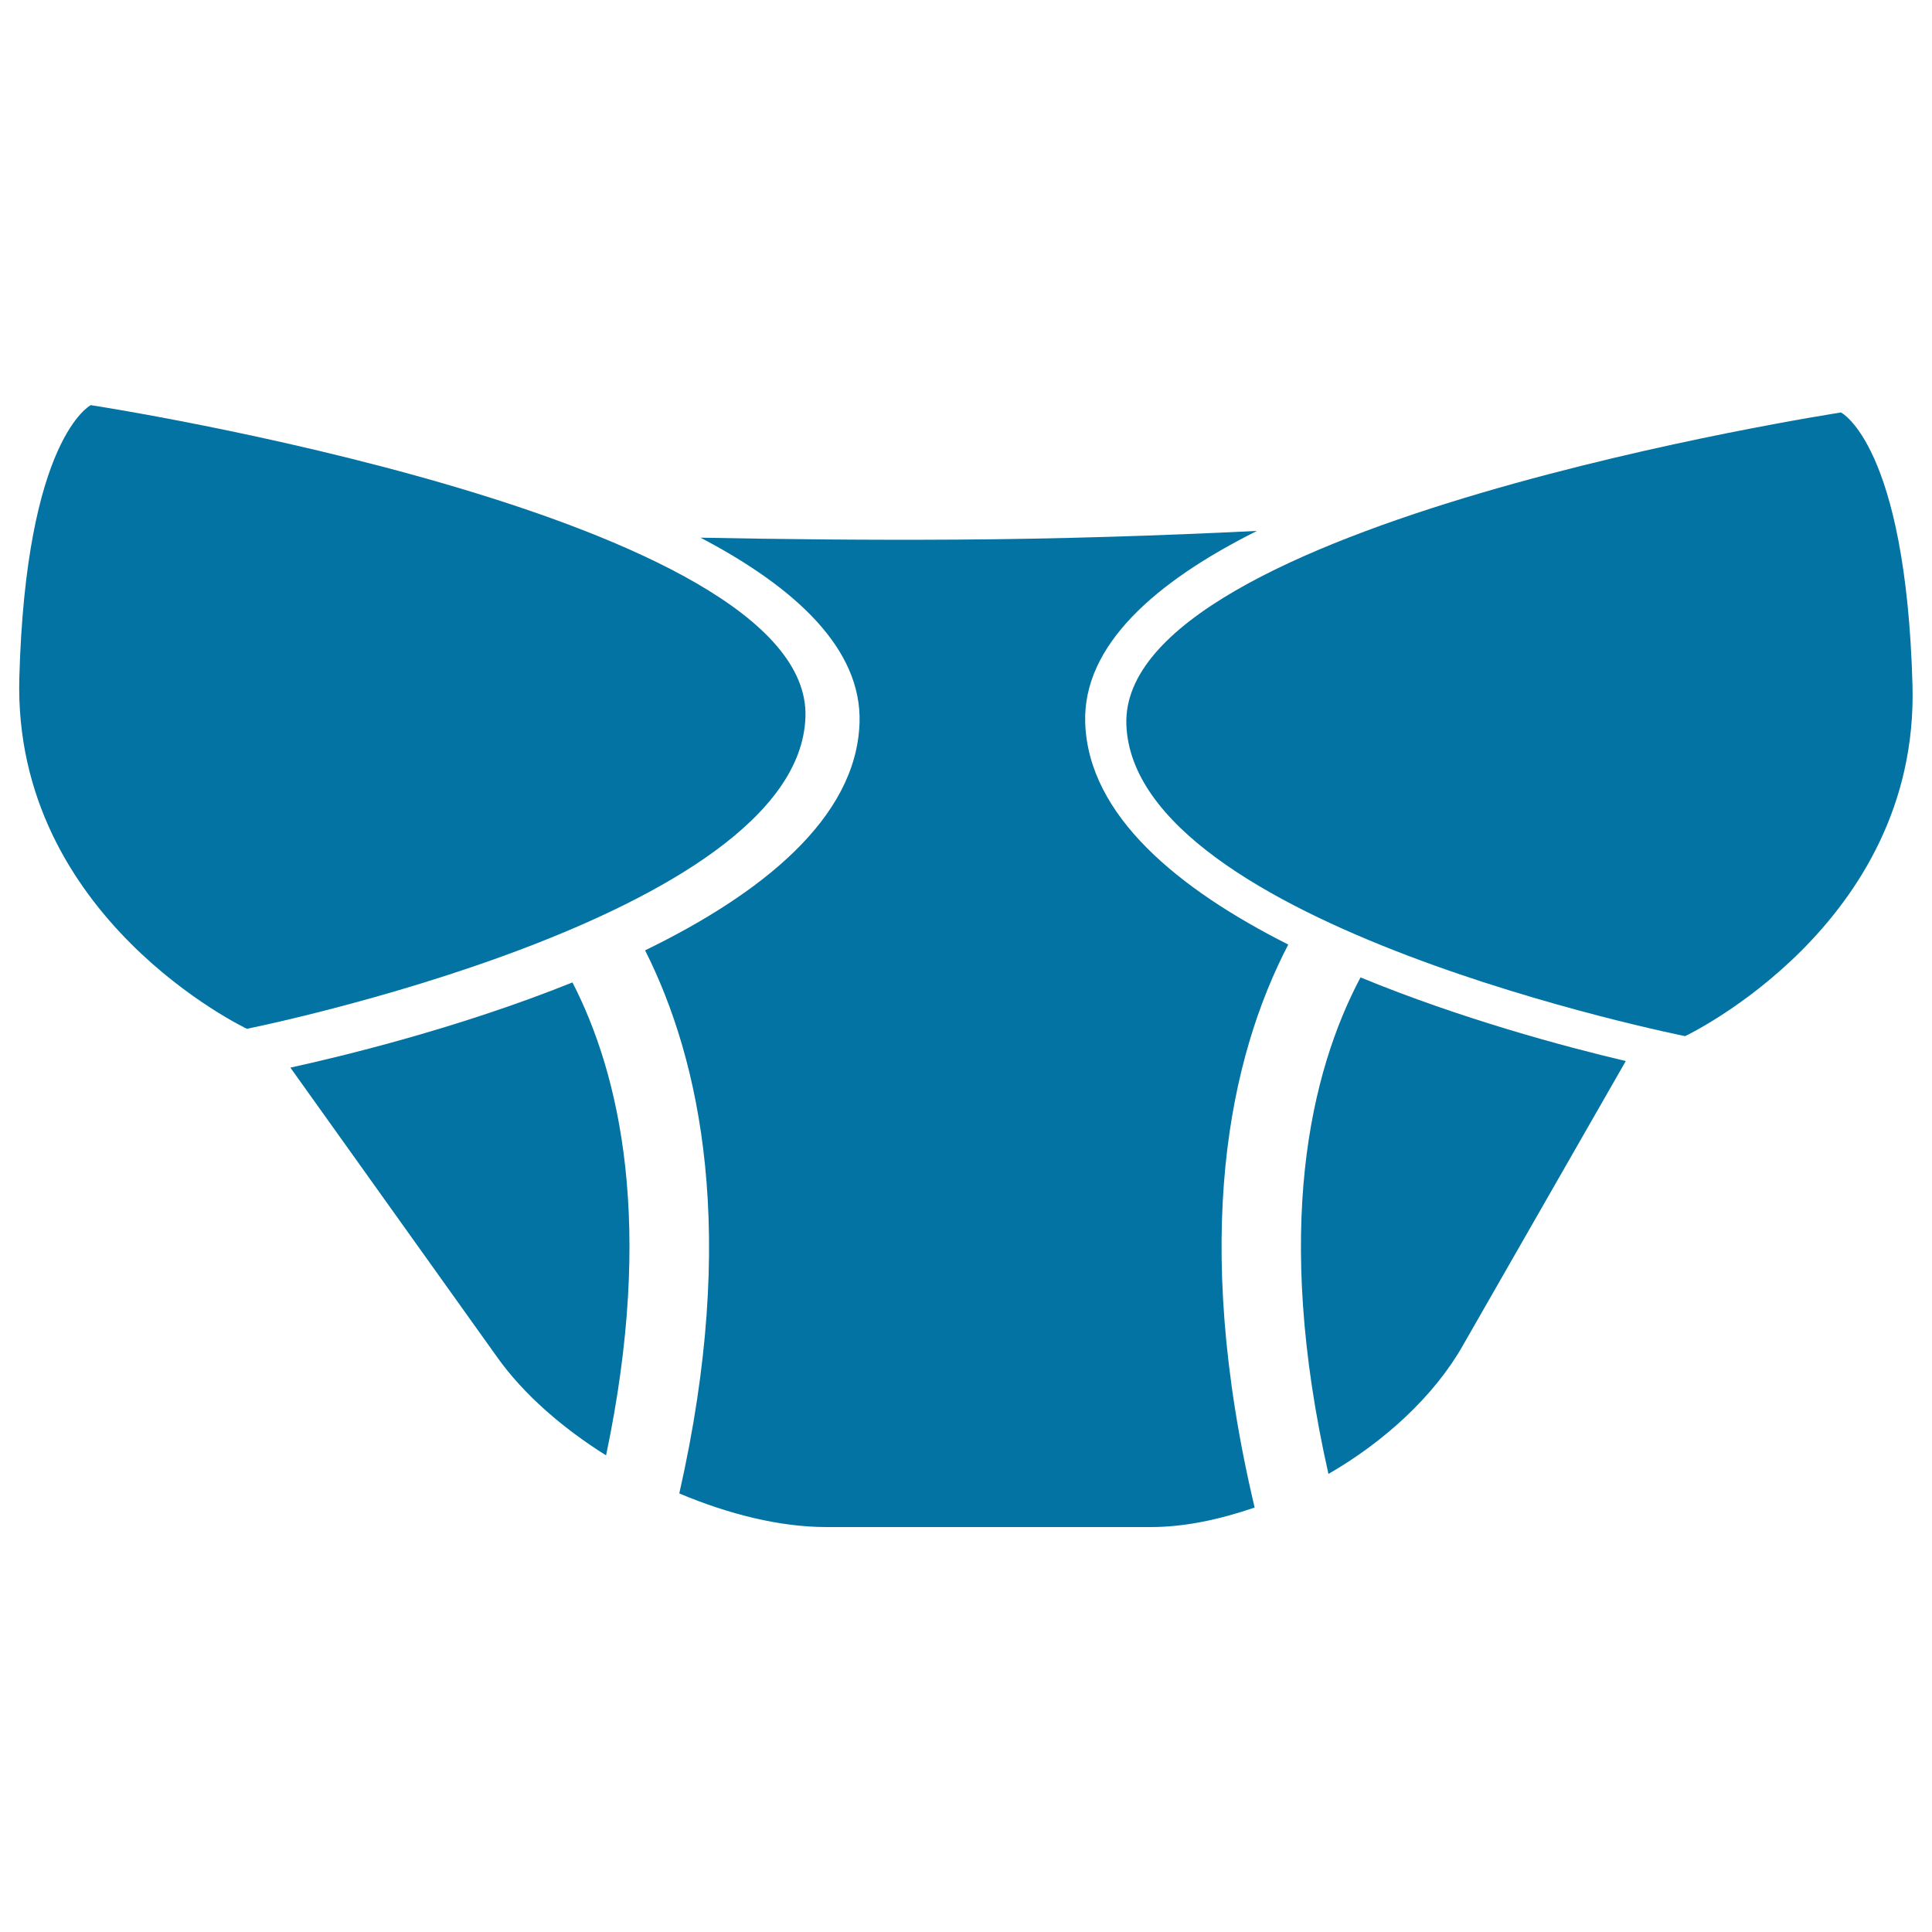 <svg xmlns="http://www.w3.org/2000/svg" viewBox="0 0 1000 1000" style="fill:#0273a2">
<title>Cloth Diaper Silhouette SVG icon</title>
<g><g><path d="M416.9,371.1c3.4-104.2-369.9-161.4-369.9-161.4s-33.6,16.8-37,141.2C6.7,475.3,127.8,532.5,127.8,532.5S413.5,475.3,416.9,371.1z"/><path d="M989.9,354.7c-3.4-124.4-37-141.2-37-141.2s-373.2,57.2-369.9,161.4c3.4,104.3,289.2,161.4,289.2,161.4S993.3,479.1,989.9,354.7z"/><path d="M333.9,491.9c28.7,57,48.2,146.6,17.7,281.1c25.6,10.8,52.2,17.4,76.1,17.4h168.1c17.3,0,35.5-3.9,53.6-10.1c-33.4-140.9-12.7-233.5,17.4-291.4c-56.7-28.6-103.5-66.6-105.1-114.8c-1.3-40.1,36.3-73,88.9-99.3c-50.6,2.5-103.9,4.2-155.7,4.5c-46.2,0.3-90.9-0.2-132.3-1c49,25.7,83.5,57.5,82.3,95.8C443.3,423.9,393.3,463,333.9,491.9z"/><path d="M313.7,753.3c25.1-119.4,7.2-197-17.4-244.8c-59.2,23.8-119.6,38.3-146,44.1l107.2,150.1C271,721.6,290.9,739,313.7,753.3z"/><path d="M756.9,696.9l84.6-147.7c-31.8-7.5-85.4-21.9-137.3-43.3c-25.9,48.9-45.3,129.9-16.6,257C716.7,746.1,742.1,722.7,756.9,696.9z"/></g></g>
</svg>
